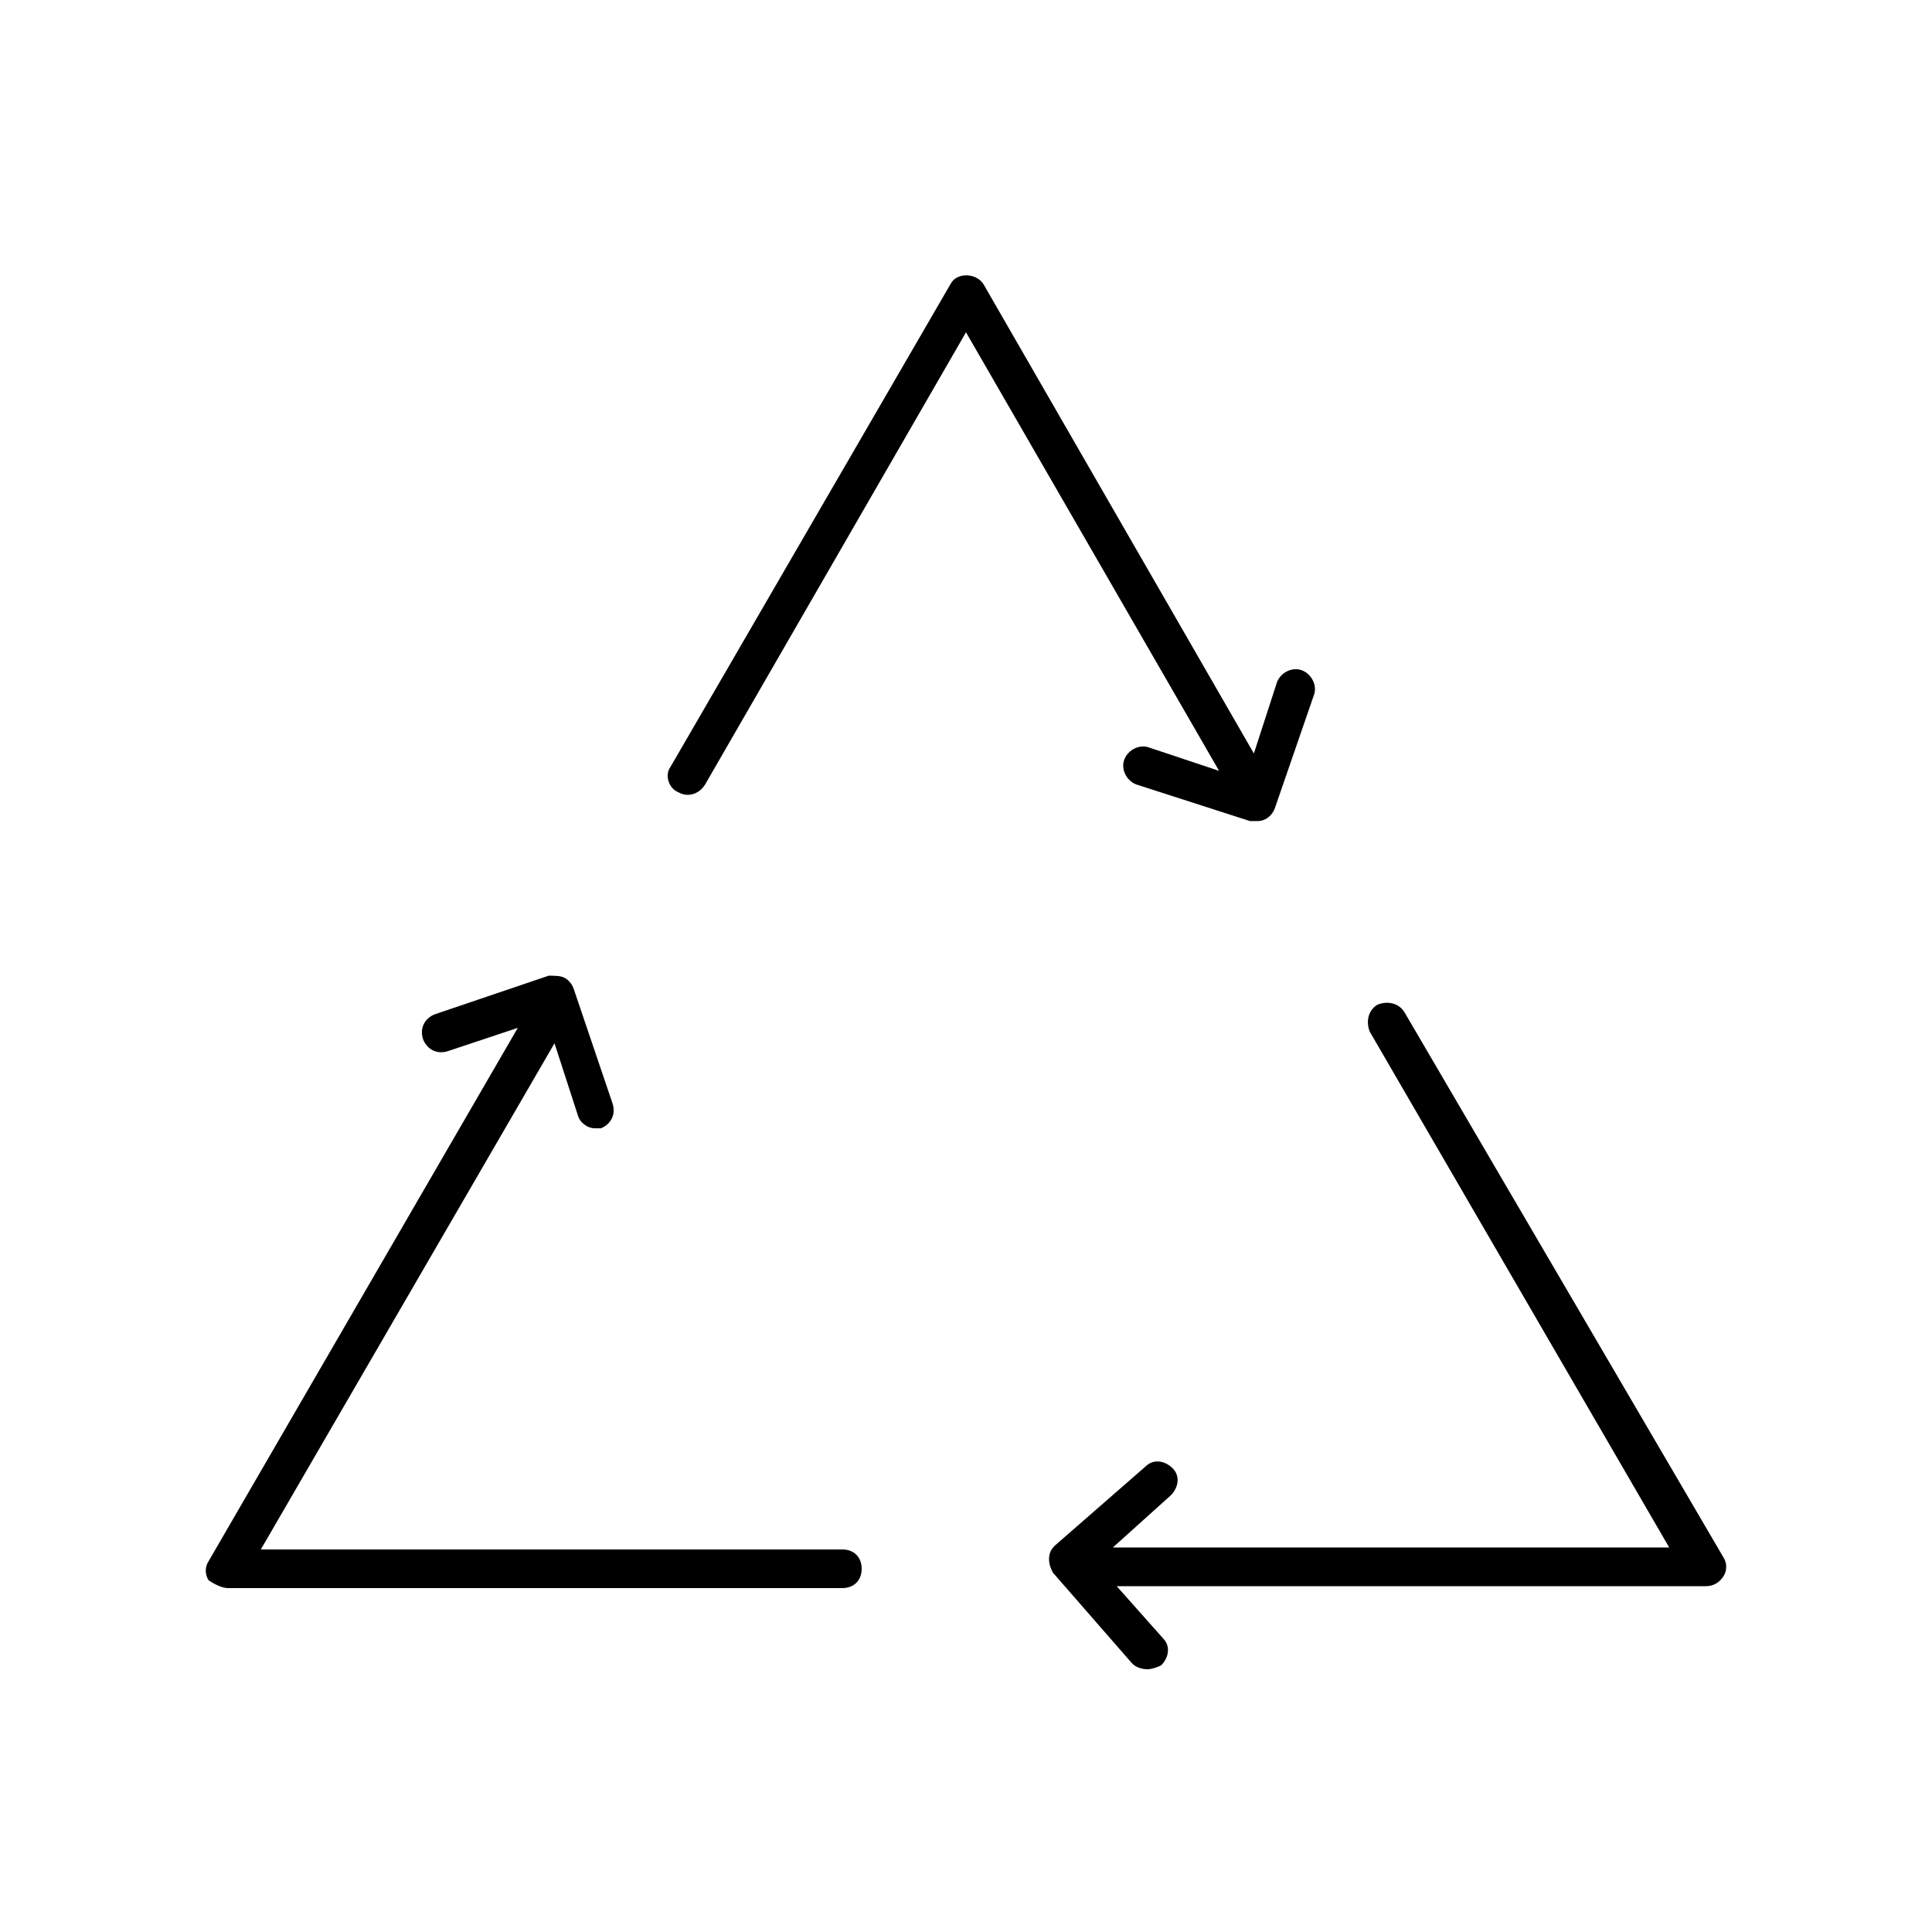 <?xml version="1.0" encoding="UTF-8"?>
<svg width="512pt" height="512pt" version="1.1" viewBox="0 0 512 512" xmlns="http://www.w3.org/2000/svg">
 <g>
  <path d="m179.71 209.92c2.559 1.535 5.633 0.512 7.168-2.047l69.121-119.81 67.07 116.22-18.434-6.144c-2.559-1.023-5.633 0.512-6.656 3.07-1.023 2.559 0.512 5.633 3.07 6.656l30.207 9.727h1.535c1.023 0 1.535 0 2.559-0.512 1.023-0.512 2.047-1.535 2.559-3.07l10.25-29.691c1.023-2.559-0.512-5.633-3.07-6.656-2.559-1.023-5.633 0.512-6.656 3.07l-6.144 18.945-71.68-124.41c-2.047-3.07-7.168-3.07-8.703 0l-74.242 128c-1.535 2.047-0.512 5.629 2.047 6.656z"/>
  <path d="m372.22 268.29c-1.535-2.559-4.609-3.07-7.168-2.047-2.559 1.535-3.07 4.609-2.047 7.168l79.359 136.7h-147.46l15.359-13.824c2.047-2.047 2.559-5.121 0.512-7.168s-5.121-2.559-7.168-0.512l-24.062 20.992c-1.023 1.023-1.535 2.047-1.535 3.586 0 1.535 0.512 2.559 1.023 3.586l20.992 24.062c1.023 1.023 2.559 1.535 4.098 1.535 1.023 0 2.559-0.512 3.586-1.023 2.047-2.047 2.559-5.121 0.512-7.168l-12.289-13.824h156.16c2.047 0 3.586-1.023 4.609-2.559 1.023-1.535 1.023-3.586 0-5.121z"/>
  <path d="m60.414 420.86h162.82c3.07 0 5.121-2.047 5.121-5.121 0-3.07-2.047-5.121-5.121-5.121l-154.11 0.004 77.824-134.14 6.144 18.945c0.512 2.047 2.559 3.586 4.609 3.586h1.535c2.559-1.023 4.098-3.586 3.07-6.656l-10.238-30.207c-0.512-1.535-1.535-2.559-2.559-3.07-1.023-0.512-2.559-0.512-4.098-0.512l-30.207 10.238c-2.559 1.023-4.098 3.586-3.07 6.656 1.023 2.559 3.586 4.098 6.656 3.07l18.434-6.144-81.922 141.31c-1.023 1.535-1.023 3.586 0 5.121 1.531 1.02 3.578 2.043 5.113 2.043z"/>
 </g>
</svg>
